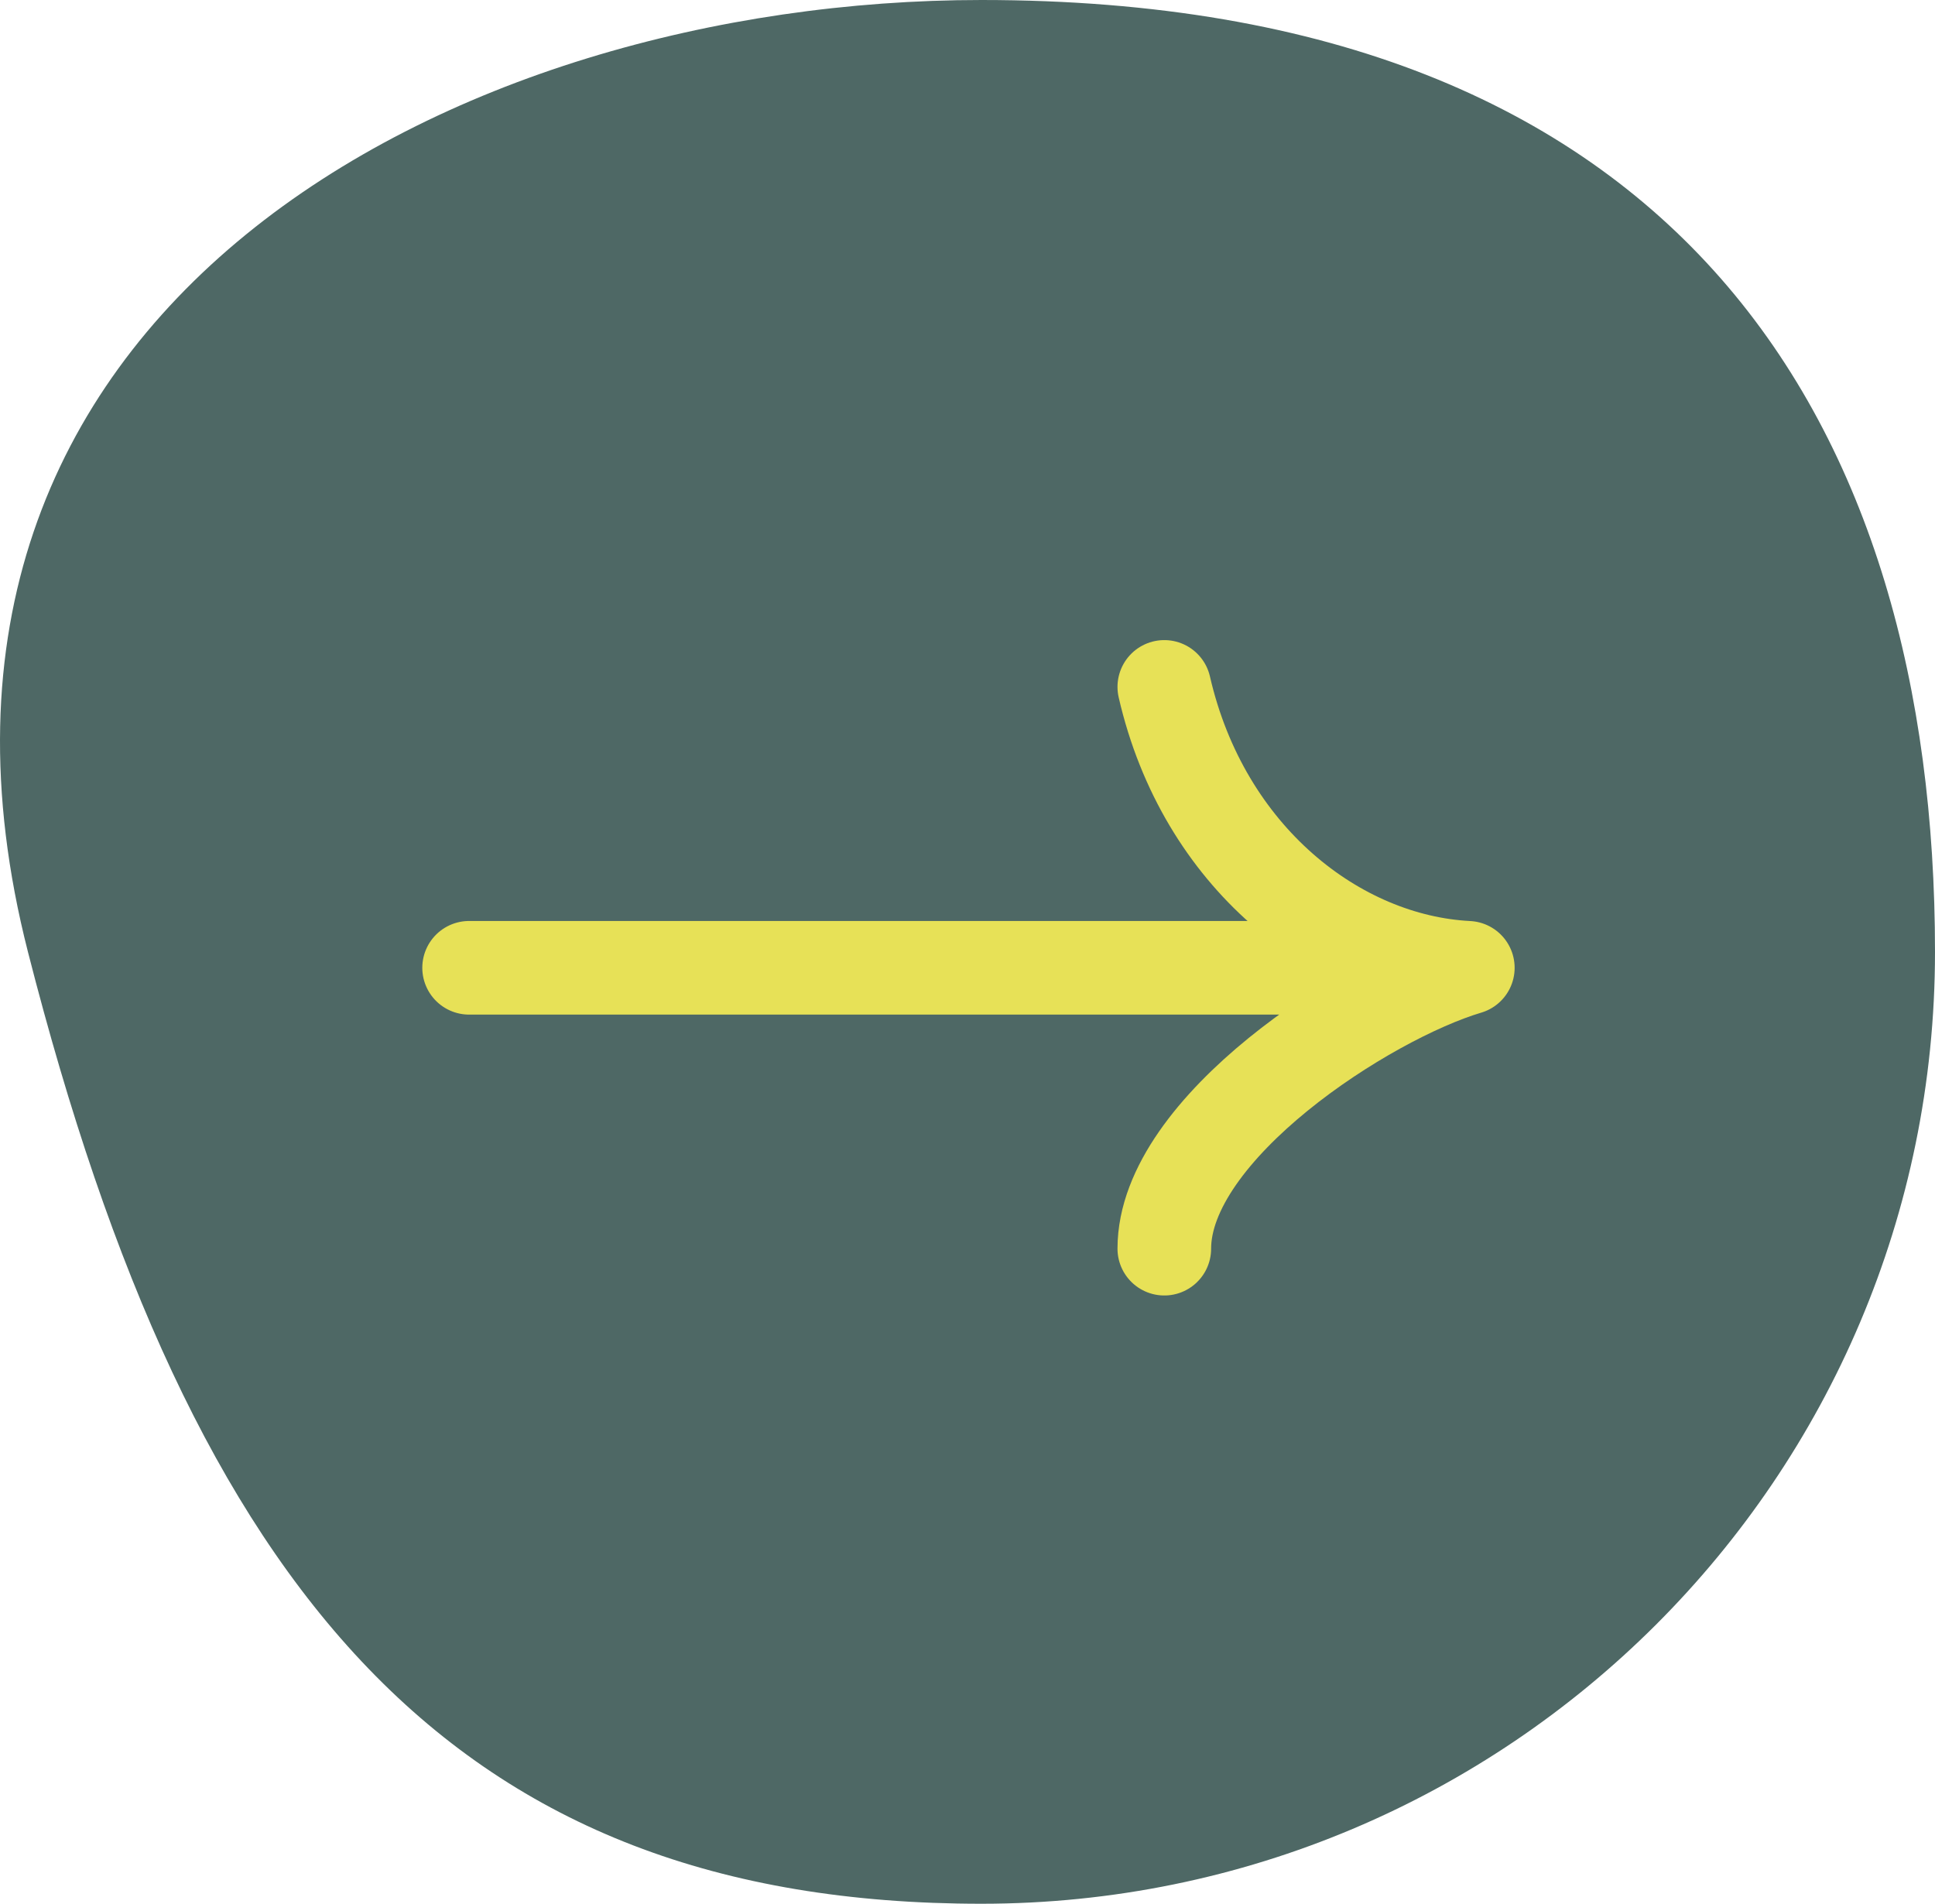 <?xml version="1.0" encoding="UTF-8"?> <svg xmlns="http://www.w3.org/2000/svg" width="62" height="61" viewBox="0 0 62 61" fill="none"> <path d="M62 30.5C62 47.345 48.321 61 31.447 61C14.574 61 6.156 51.103 0.895 30.5C-4.366 9.897 14.574 2.54815e-06 31.447 5.49844e-06C53.907 9.41134e-06 62 13.655 62 30.5Z" fill="#4E6865"></path> <path d="M47.031 31.01H15.031M47.031 31.01C42.848 30.796 38.561 27.474 37.306 22.01M47.031 31.01C43.789 31.974 37.306 36.153 37.306 40.01" stroke="#E7E157" stroke-width="3" stroke-linecap="round" stroke-linejoin="round"></path> </svg> 